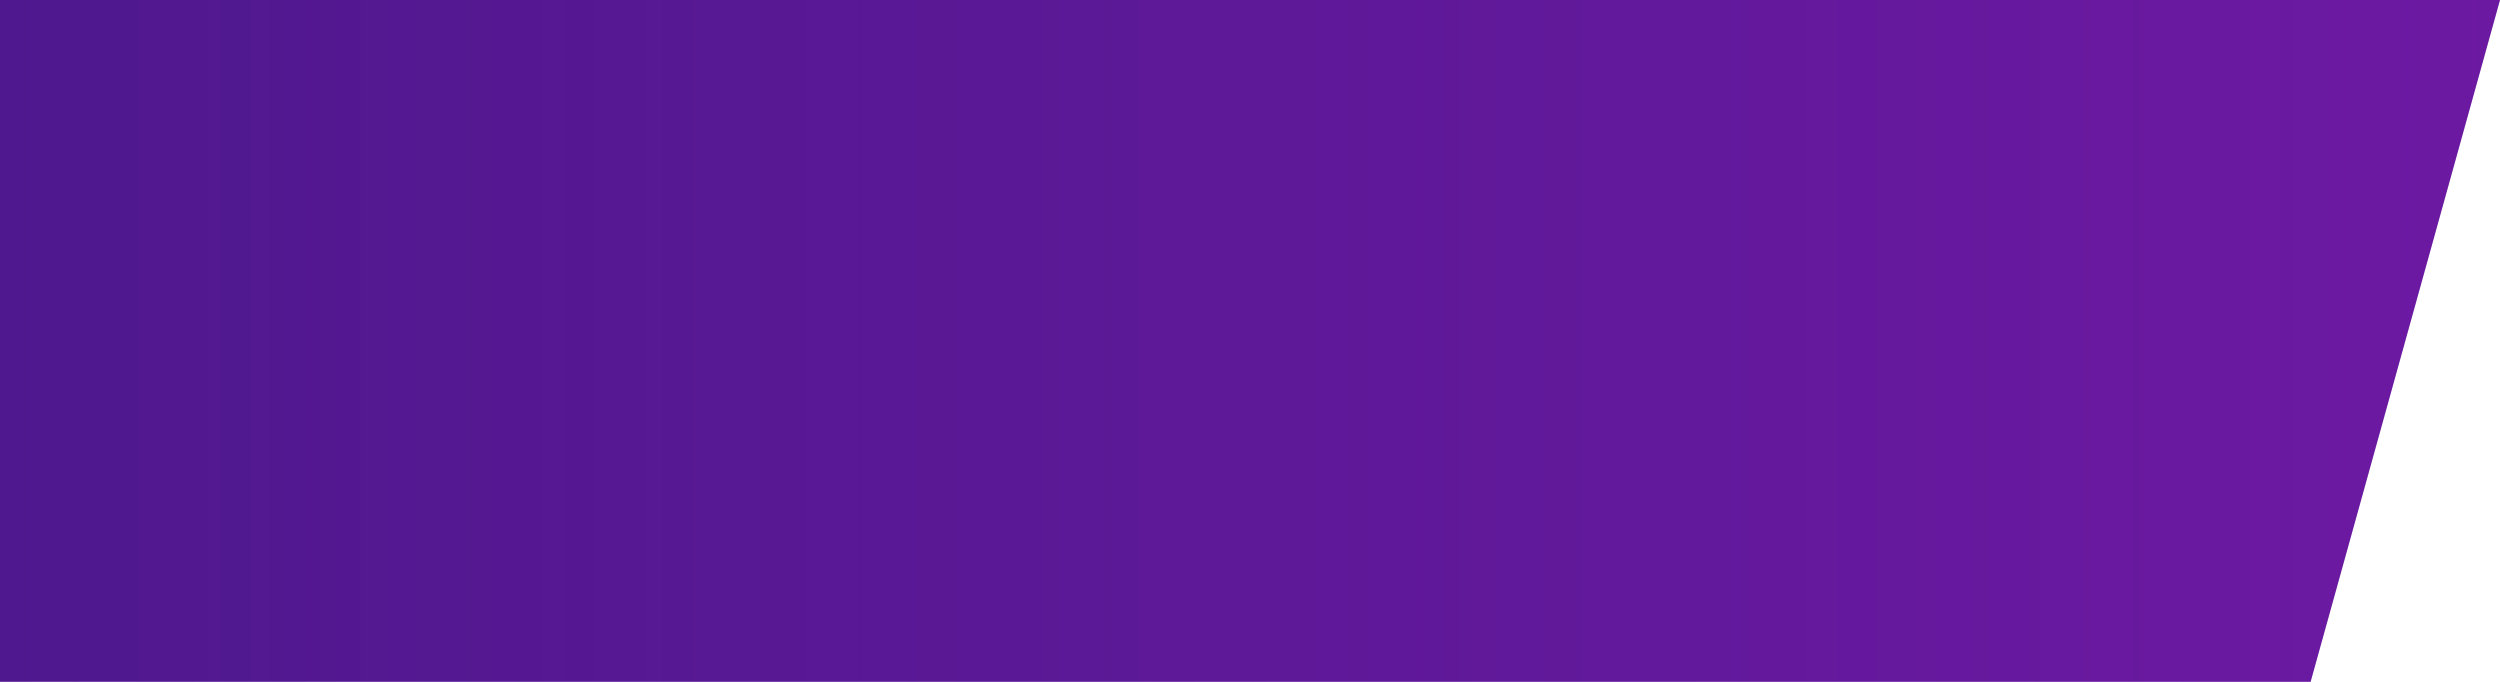 <?xml version="1.0" encoding="UTF-8"?> <svg xmlns="http://www.w3.org/2000/svg" width="132" height="36" viewBox="0 0 132 36" fill="none"><path d="M0 0H132L122 36H0V0Z" fill="#4F188E"></path><path d="M0 0H132L122 36H0V0Z" fill="url(#paint0_linear_1202_186)" fill-opacity="0.2"></path><defs><linearGradient id="paint0_linear_1202_186" x1="0" y1="18" x2="132" y2="18" gradientUnits="userSpaceOnUse"><stop stop-color="#E11EF2" stop-opacity="0"></stop><stop offset="1" stop-color="#E11EF2"></stop></linearGradient></defs></svg> 